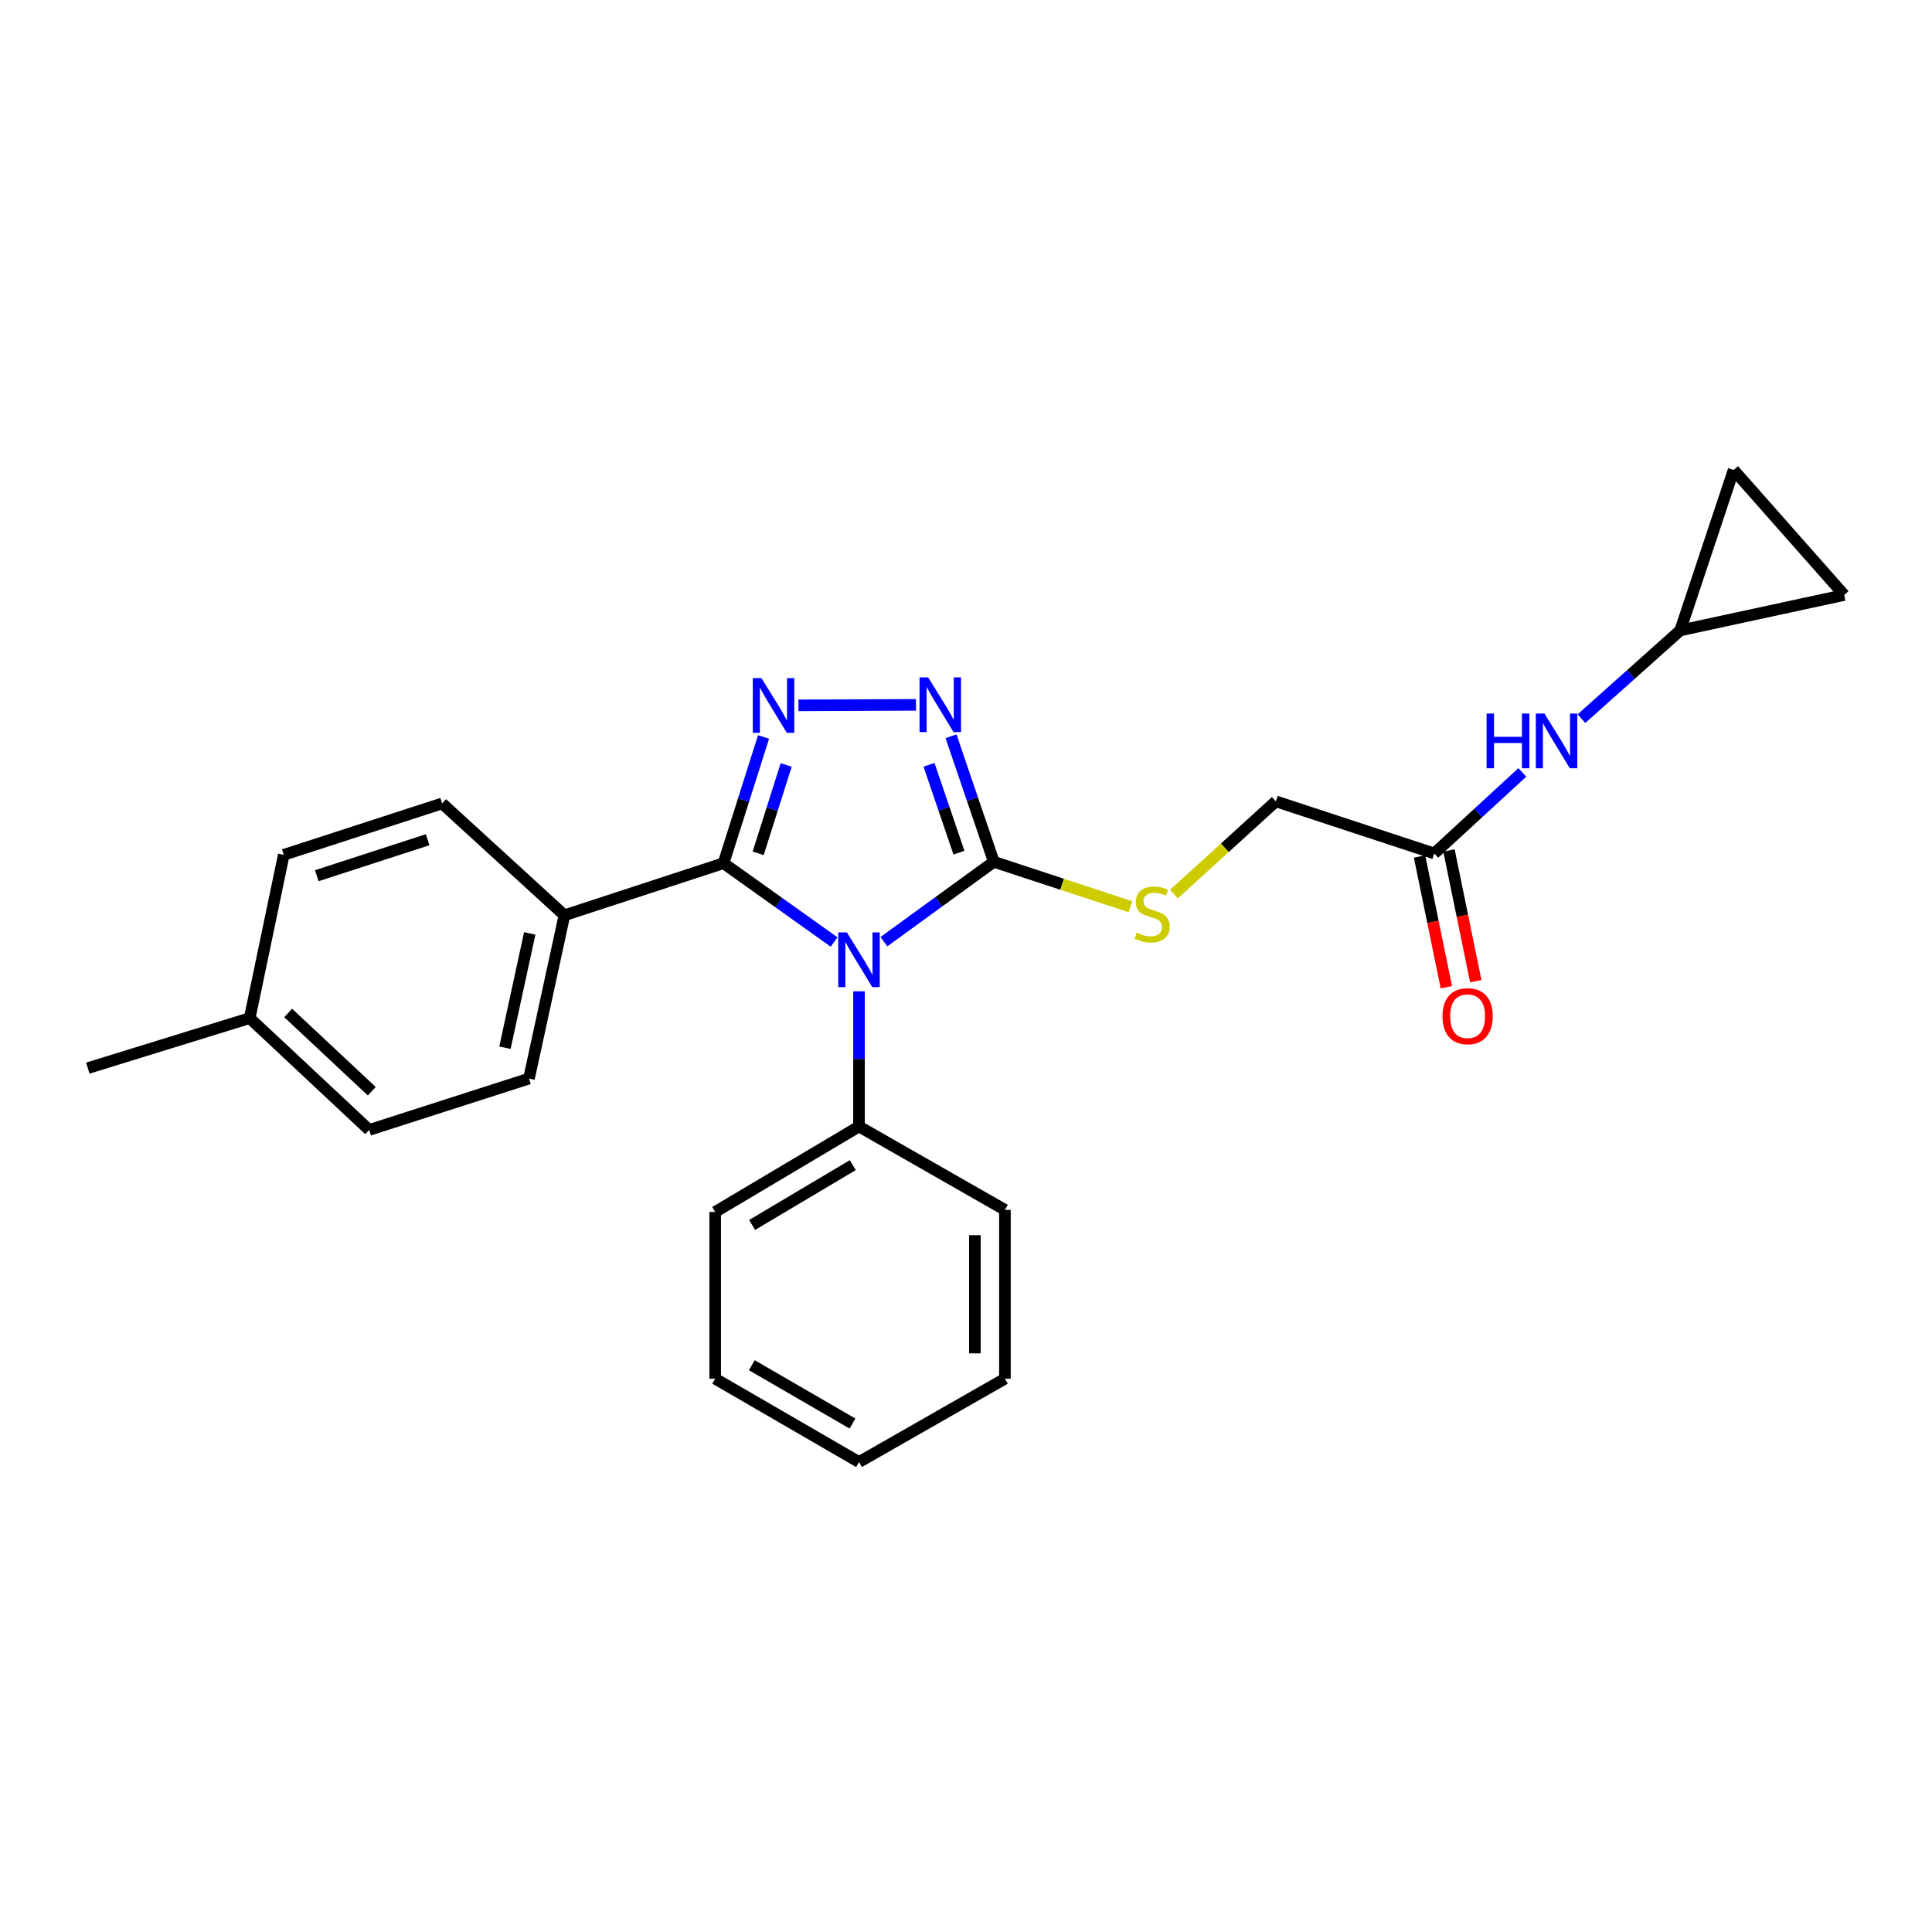 <?xml version='1.0' encoding='iso-8859-1'?>
<svg version='1.1' baseProfile='full'
              xmlns='http://www.w3.org/2000/svg'
                      xmlns:rdkit='http://www.rdkit.org/xml'
                      xmlns:xlink='http://www.w3.org/1999/xlink'
                  xml:space='preserve'
width='1000px' height='1000px' viewBox='0 0 1000 1000'>
<!-- END OF HEADER -->
<rect style='opacity:1.0;fill:#FFFFFF;stroke:none' width='1000' height='1000' x='0' y='0'> </rect>
<path class='bond-0' d='M 431.726,487.587 L 403.109,467.187' style='fill:none;fill-rule:evenodd;stroke:#0000FF;stroke-width:6px;stroke-linecap:butt;stroke-linejoin:miter;stroke-opacity:1' />
<path class='bond-0' d='M 403.109,467.187 L 374.492,446.787' style='fill:none;fill-rule:evenodd;stroke:#000000;stroke-width:6px;stroke-linecap:butt;stroke-linejoin:miter;stroke-opacity:1' />
<path class='bond-2' d='M 457.515,487.404 L 485.954,466.733' style='fill:none;fill-rule:evenodd;stroke:#0000FF;stroke-width:6px;stroke-linecap:butt;stroke-linejoin:miter;stroke-opacity:1' />
<path class='bond-2' d='M 485.954,466.733 L 514.392,446.062' style='fill:none;fill-rule:evenodd;stroke:#000000;stroke-width:6px;stroke-linecap:butt;stroke-linejoin:miter;stroke-opacity:1' />
<path class='bond-6' d='M 444.619,513.095 L 444.619,548.081' style='fill:none;fill-rule:evenodd;stroke:#0000FF;stroke-width:6px;stroke-linecap:butt;stroke-linejoin:miter;stroke-opacity:1' />
<path class='bond-6' d='M 444.619,548.081 L 444.619,583.067' style='fill:none;fill-rule:evenodd;stroke:#000000;stroke-width:6px;stroke-linecap:butt;stroke-linejoin:miter;stroke-opacity:1' />
<path class='bond-1' d='M 374.492,446.787 L 384.852,414.117' style='fill:none;fill-rule:evenodd;stroke:#000000;stroke-width:6px;stroke-linecap:butt;stroke-linejoin:miter;stroke-opacity:1' />
<path class='bond-1' d='M 384.852,414.117 L 395.212,381.447' style='fill:none;fill-rule:evenodd;stroke:#0000FF;stroke-width:6px;stroke-linecap:butt;stroke-linejoin:miter;stroke-opacity:1' />
<path class='bond-1' d='M 392.422,441.686 L 399.674,418.817' style='fill:none;fill-rule:evenodd;stroke:#000000;stroke-width:6px;stroke-linecap:butt;stroke-linejoin:miter;stroke-opacity:1' />
<path class='bond-1' d='M 399.674,418.817 L 406.926,395.948' style='fill:none;fill-rule:evenodd;stroke:#0000FF;stroke-width:6px;stroke-linecap:butt;stroke-linejoin:miter;stroke-opacity:1' />
<path class='bond-5' d='M 374.492,446.787 L 292.142,473.748' style='fill:none;fill-rule:evenodd;stroke:#000000;stroke-width:6px;stroke-linecap:butt;stroke-linejoin:miter;stroke-opacity:1' />
<path class='bond-25' d='M 413.279,365.091 L 474.113,364.836' style='fill:none;fill-rule:evenodd;stroke:#0000FF;stroke-width:6px;stroke-linecap:butt;stroke-linejoin:miter;stroke-opacity:1' />
<path class='bond-3' d='M 514.392,446.062 L 503.319,413.576' style='fill:none;fill-rule:evenodd;stroke:#000000;stroke-width:6px;stroke-linecap:butt;stroke-linejoin:miter;stroke-opacity:1' />
<path class='bond-3' d='M 503.319,413.576 L 492.246,381.089' style='fill:none;fill-rule:evenodd;stroke:#0000FF;stroke-width:6px;stroke-linecap:butt;stroke-linejoin:miter;stroke-opacity:1' />
<path class='bond-3' d='M 496.352,441.332 L 488.601,418.592' style='fill:none;fill-rule:evenodd;stroke:#000000;stroke-width:6px;stroke-linecap:butt;stroke-linejoin:miter;stroke-opacity:1' />
<path class='bond-3' d='M 488.601,418.592 L 480.85,395.852' style='fill:none;fill-rule:evenodd;stroke:#0000FF;stroke-width:6px;stroke-linecap:butt;stroke-linejoin:miter;stroke-opacity:1' />
<path class='bond-4' d='M 514.392,446.062 L 549.758,457.694' style='fill:none;fill-rule:evenodd;stroke:#000000;stroke-width:6px;stroke-linecap:butt;stroke-linejoin:miter;stroke-opacity:1' />
<path class='bond-4' d='M 549.758,457.694 L 585.124,469.326' style='fill:none;fill-rule:evenodd;stroke:#CCCC00;stroke-width:6px;stroke-linecap:butt;stroke-linejoin:miter;stroke-opacity:1' />
<path class='bond-13' d='M 607.605,462.792 L 633.993,438.783' style='fill:none;fill-rule:evenodd;stroke:#CCCC00;stroke-width:6px;stroke-linecap:butt;stroke-linejoin:miter;stroke-opacity:1' />
<path class='bond-13' d='M 633.993,438.783 L 660.381,414.773' style='fill:none;fill-rule:evenodd;stroke:#000000;stroke-width:6px;stroke-linecap:butt;stroke-linejoin:miter;stroke-opacity:1' />
<path class='bond-14' d='M 292.142,473.748 L 273.803,558.266' style='fill:none;fill-rule:evenodd;stroke:#000000;stroke-width:6px;stroke-linecap:butt;stroke-linejoin:miter;stroke-opacity:1' />
<path class='bond-14' d='M 274.196,483.128 L 261.358,542.291' style='fill:none;fill-rule:evenodd;stroke:#000000;stroke-width:6px;stroke-linecap:butt;stroke-linejoin:miter;stroke-opacity:1' />
<path class='bond-15' d='M 292.142,473.748 L 228.848,415.853' style='fill:none;fill-rule:evenodd;stroke:#000000;stroke-width:6px;stroke-linecap:butt;stroke-linejoin:miter;stroke-opacity:1' />
<path class='bond-19' d='M 444.619,583.067 L 370.182,627.305' style='fill:none;fill-rule:evenodd;stroke:#000000;stroke-width:6px;stroke-linecap:butt;stroke-linejoin:miter;stroke-opacity:1' />
<path class='bond-19' d='M 441.397,603.07 L 389.291,634.036' style='fill:none;fill-rule:evenodd;stroke:#000000;stroke-width:6px;stroke-linecap:butt;stroke-linejoin:miter;stroke-opacity:1' />
<path class='bond-20' d='M 444.619,583.067 L 520.145,626.225' style='fill:none;fill-rule:evenodd;stroke:#000000;stroke-width:6px;stroke-linecap:butt;stroke-linejoin:miter;stroke-opacity:1' />
<path class='bond-7' d='M 869.673,326.307 L 844.115,349.144' style='fill:none;fill-rule:evenodd;stroke:#000000;stroke-width:6px;stroke-linecap:butt;stroke-linejoin:miter;stroke-opacity:1' />
<path class='bond-7' d='M 844.115,349.144 L 818.556,371.98' style='fill:none;fill-rule:evenodd;stroke:#0000FF;stroke-width:6px;stroke-linecap:butt;stroke-linejoin:miter;stroke-opacity:1' />
<path class='bond-10' d='M 869.673,326.307 L 897.342,243.249' style='fill:none;fill-rule:evenodd;stroke:#000000;stroke-width:6px;stroke-linecap:butt;stroke-linejoin:miter;stroke-opacity:1' />
<path class='bond-11' d='M 869.673,326.307 L 954.545,307.968' style='fill:none;fill-rule:evenodd;stroke:#000000;stroke-width:6px;stroke-linecap:butt;stroke-linejoin:miter;stroke-opacity:1' />
<path class='bond-8' d='M 742.368,441.751 L 660.381,414.773' style='fill:none;fill-rule:evenodd;stroke:#000000;stroke-width:6px;stroke-linecap:butt;stroke-linejoin:miter;stroke-opacity:1' />
<path class='bond-9' d='M 742.368,441.751 L 765.158,420.778' style='fill:none;fill-rule:evenodd;stroke:#000000;stroke-width:6px;stroke-linecap:butt;stroke-linejoin:miter;stroke-opacity:1' />
<path class='bond-9' d='M 765.158,420.778 L 787.948,399.804' style='fill:none;fill-rule:evenodd;stroke:#0000FF;stroke-width:6px;stroke-linecap:butt;stroke-linejoin:miter;stroke-opacity:1' />
<path class='bond-12' d='M 734.752,443.313 L 741.693,477.153' style='fill:none;fill-rule:evenodd;stroke:#000000;stroke-width:6px;stroke-linecap:butt;stroke-linejoin:miter;stroke-opacity:1' />
<path class='bond-12' d='M 741.693,477.153 L 748.634,510.993' style='fill:none;fill-rule:evenodd;stroke:#FF0000;stroke-width:6px;stroke-linecap:butt;stroke-linejoin:miter;stroke-opacity:1' />
<path class='bond-12' d='M 749.984,440.189 L 756.925,474.029' style='fill:none;fill-rule:evenodd;stroke:#000000;stroke-width:6px;stroke-linecap:butt;stroke-linejoin:miter;stroke-opacity:1' />
<path class='bond-12' d='M 756.925,474.029 L 763.866,507.868' style='fill:none;fill-rule:evenodd;stroke:#FF0000;stroke-width:6px;stroke-linecap:butt;stroke-linejoin:miter;stroke-opacity:1' />
<path class='bond-28' d='M 897.342,243.249 L 954.545,307.968' style='fill:none;fill-rule:evenodd;stroke:#000000;stroke-width:6px;stroke-linecap:butt;stroke-linejoin:miter;stroke-opacity:1' />
<path class='bond-16' d='M 273.803,558.266 L 191.09,584.855' style='fill:none;fill-rule:evenodd;stroke:#000000;stroke-width:6px;stroke-linecap:butt;stroke-linejoin:miter;stroke-opacity:1' />
<path class='bond-17' d='M 228.848,415.853 L 146.878,442.459' style='fill:none;fill-rule:evenodd;stroke:#000000;stroke-width:6px;stroke-linecap:butt;stroke-linejoin:miter;stroke-opacity:1' />
<path class='bond-17' d='M 221.353,434.634 L 163.974,453.258' style='fill:none;fill-rule:evenodd;stroke:#000000;stroke-width:6px;stroke-linecap:butt;stroke-linejoin:miter;stroke-opacity:1' />
<path class='bond-27' d='M 191.09,584.855 L 129.247,526.978' style='fill:none;fill-rule:evenodd;stroke:#000000;stroke-width:6px;stroke-linecap:butt;stroke-linejoin:miter;stroke-opacity:1' />
<path class='bond-27' d='M 192.438,564.821 L 149.149,524.307' style='fill:none;fill-rule:evenodd;stroke:#000000;stroke-width:6px;stroke-linecap:butt;stroke-linejoin:miter;stroke-opacity:1' />
<path class='bond-18' d='M 146.878,442.459 L 129.247,526.978' style='fill:none;fill-rule:evenodd;stroke:#000000;stroke-width:6px;stroke-linecap:butt;stroke-linejoin:miter;stroke-opacity:1' />
<path class='bond-21' d='M 129.247,526.978 L 45.455,552.859' style='fill:none;fill-rule:evenodd;stroke:#000000;stroke-width:6px;stroke-linecap:butt;stroke-linejoin:miter;stroke-opacity:1' />
<path class='bond-22' d='M 370.182,627.305 L 370.182,713.611' style='fill:none;fill-rule:evenodd;stroke:#000000;stroke-width:6px;stroke-linecap:butt;stroke-linejoin:miter;stroke-opacity:1' />
<path class='bond-23' d='M 520.145,626.225 L 520.145,713.611' style='fill:none;fill-rule:evenodd;stroke:#000000;stroke-width:6px;stroke-linecap:butt;stroke-linejoin:miter;stroke-opacity:1' />
<path class='bond-23' d='M 504.596,639.333 L 504.596,700.503' style='fill:none;fill-rule:evenodd;stroke:#000000;stroke-width:6px;stroke-linecap:butt;stroke-linejoin:miter;stroke-opacity:1' />
<path class='bond-26' d='M 370.182,713.611 L 444.619,756.751' style='fill:none;fill-rule:evenodd;stroke:#000000;stroke-width:6px;stroke-linecap:butt;stroke-linejoin:miter;stroke-opacity:1' />
<path class='bond-26' d='M 389.144,706.629 L 441.25,736.827' style='fill:none;fill-rule:evenodd;stroke:#000000;stroke-width:6px;stroke-linecap:butt;stroke-linejoin:miter;stroke-opacity:1' />
<path class='bond-24' d='M 520.145,713.611 L 444.619,756.751' style='fill:none;fill-rule:evenodd;stroke:#000000;stroke-width:6px;stroke-linecap:butt;stroke-linejoin:miter;stroke-opacity:1' />
<path  class='atom-0' d='M 438.359 482.618
L 447.639 497.618
Q 448.559 499.098, 450.039 501.778
Q 451.519 504.458, 451.599 504.618
L 451.599 482.618
L 455.359 482.618
L 455.359 510.938
L 451.479 510.938
L 441.519 494.538
Q 440.359 492.618, 439.119 490.418
Q 437.919 488.218, 437.559 487.538
L 437.559 510.938
L 433.879 510.938
L 433.879 482.618
L 438.359 482.618
' fill='#0000FF'/>
<path  class='atom-2' d='M 394.122 350.985
L 403.402 365.985
Q 404.322 367.465, 405.802 370.145
Q 407.282 372.825, 407.362 372.985
L 407.362 350.985
L 411.122 350.985
L 411.122 379.305
L 407.242 379.305
L 397.282 362.905
Q 396.122 360.985, 394.882 358.785
Q 393.682 356.585, 393.322 355.905
L 393.322 379.305
L 389.642 379.305
L 389.642 350.985
L 394.122 350.985
' fill='#0000FF'/>
<path  class='atom-4' d='M 480.428 350.623
L 489.708 365.623
Q 490.628 367.103, 492.108 369.783
Q 493.588 372.463, 493.668 372.623
L 493.668 350.623
L 497.428 350.623
L 497.428 378.943
L 493.548 378.943
L 483.588 362.543
Q 482.428 360.623, 481.188 358.423
Q 479.988 356.223, 479.628 355.543
L 479.628 378.943
L 475.948 378.943
L 475.948 350.623
L 480.428 350.623
' fill='#0000FF'/>
<path  class='atom-5' d='M 588.362 482.742
Q 588.682 482.862, 590.002 483.422
Q 591.322 483.982, 592.762 484.342
Q 594.242 484.662, 595.682 484.662
Q 598.362 484.662, 599.922 483.382
Q 601.482 482.062, 601.482 479.782
Q 601.482 478.222, 600.682 477.262
Q 599.922 476.302, 598.722 475.782
Q 597.522 475.262, 595.522 474.662
Q 593.002 473.902, 591.482 473.182
Q 590.002 472.462, 588.922 470.942
Q 587.882 469.422, 587.882 466.862
Q 587.882 463.302, 590.282 461.102
Q 592.722 458.902, 597.522 458.902
Q 600.802 458.902, 604.522 460.462
L 603.602 463.542
Q 600.202 462.142, 597.642 462.142
Q 594.882 462.142, 593.362 463.302
Q 591.842 464.422, 591.882 466.382
Q 591.882 467.902, 592.642 468.822
Q 593.442 469.742, 594.562 470.262
Q 595.722 470.782, 597.642 471.382
Q 600.202 472.182, 601.722 472.982
Q 603.242 473.782, 604.322 475.422
Q 605.442 477.022, 605.442 479.782
Q 605.442 483.702, 602.802 485.822
Q 600.202 487.902, 595.842 487.902
Q 593.322 487.902, 591.402 487.342
Q 589.522 486.822, 587.282 485.902
L 588.362 482.742
' fill='#CCCC00'/>
<path  class='atom-10' d='M 769.451 369.334
L 773.291 369.334
L 773.291 381.374
L 787.771 381.374
L 787.771 369.334
L 791.611 369.334
L 791.611 397.654
L 787.771 397.654
L 787.771 384.574
L 773.291 384.574
L 773.291 397.654
L 769.451 397.654
L 769.451 369.334
' fill='#0000FF'/>
<path  class='atom-10' d='M 799.411 369.334
L 808.691 384.334
Q 809.611 385.814, 811.091 388.494
Q 812.571 391.174, 812.651 391.334
L 812.651 369.334
L 816.411 369.334
L 816.411 397.654
L 812.531 397.654
L 802.571 381.254
Q 801.411 379.334, 800.171 377.134
Q 798.971 374.934, 798.611 374.254
L 798.611 397.654
L 794.931 397.654
L 794.931 369.334
L 799.411 369.334
' fill='#0000FF'/>
<path  class='atom-13' d='M 746.628 525.978
Q 746.628 519.178, 749.988 515.378
Q 753.348 511.578, 759.628 511.578
Q 765.908 511.578, 769.268 515.378
Q 772.628 519.178, 772.628 525.978
Q 772.628 532.858, 769.228 536.778
Q 765.828 540.658, 759.628 540.658
Q 753.388 540.658, 749.988 536.778
Q 746.628 532.898, 746.628 525.978
M 759.628 537.458
Q 763.948 537.458, 766.268 534.578
Q 768.628 531.658, 768.628 525.978
Q 768.628 520.418, 766.268 517.618
Q 763.948 514.778, 759.628 514.778
Q 755.308 514.778, 752.948 517.578
Q 750.628 520.378, 750.628 525.978
Q 750.628 531.698, 752.948 534.578
Q 755.308 537.458, 759.628 537.458
' fill='#FF0000'/>
</svg>

